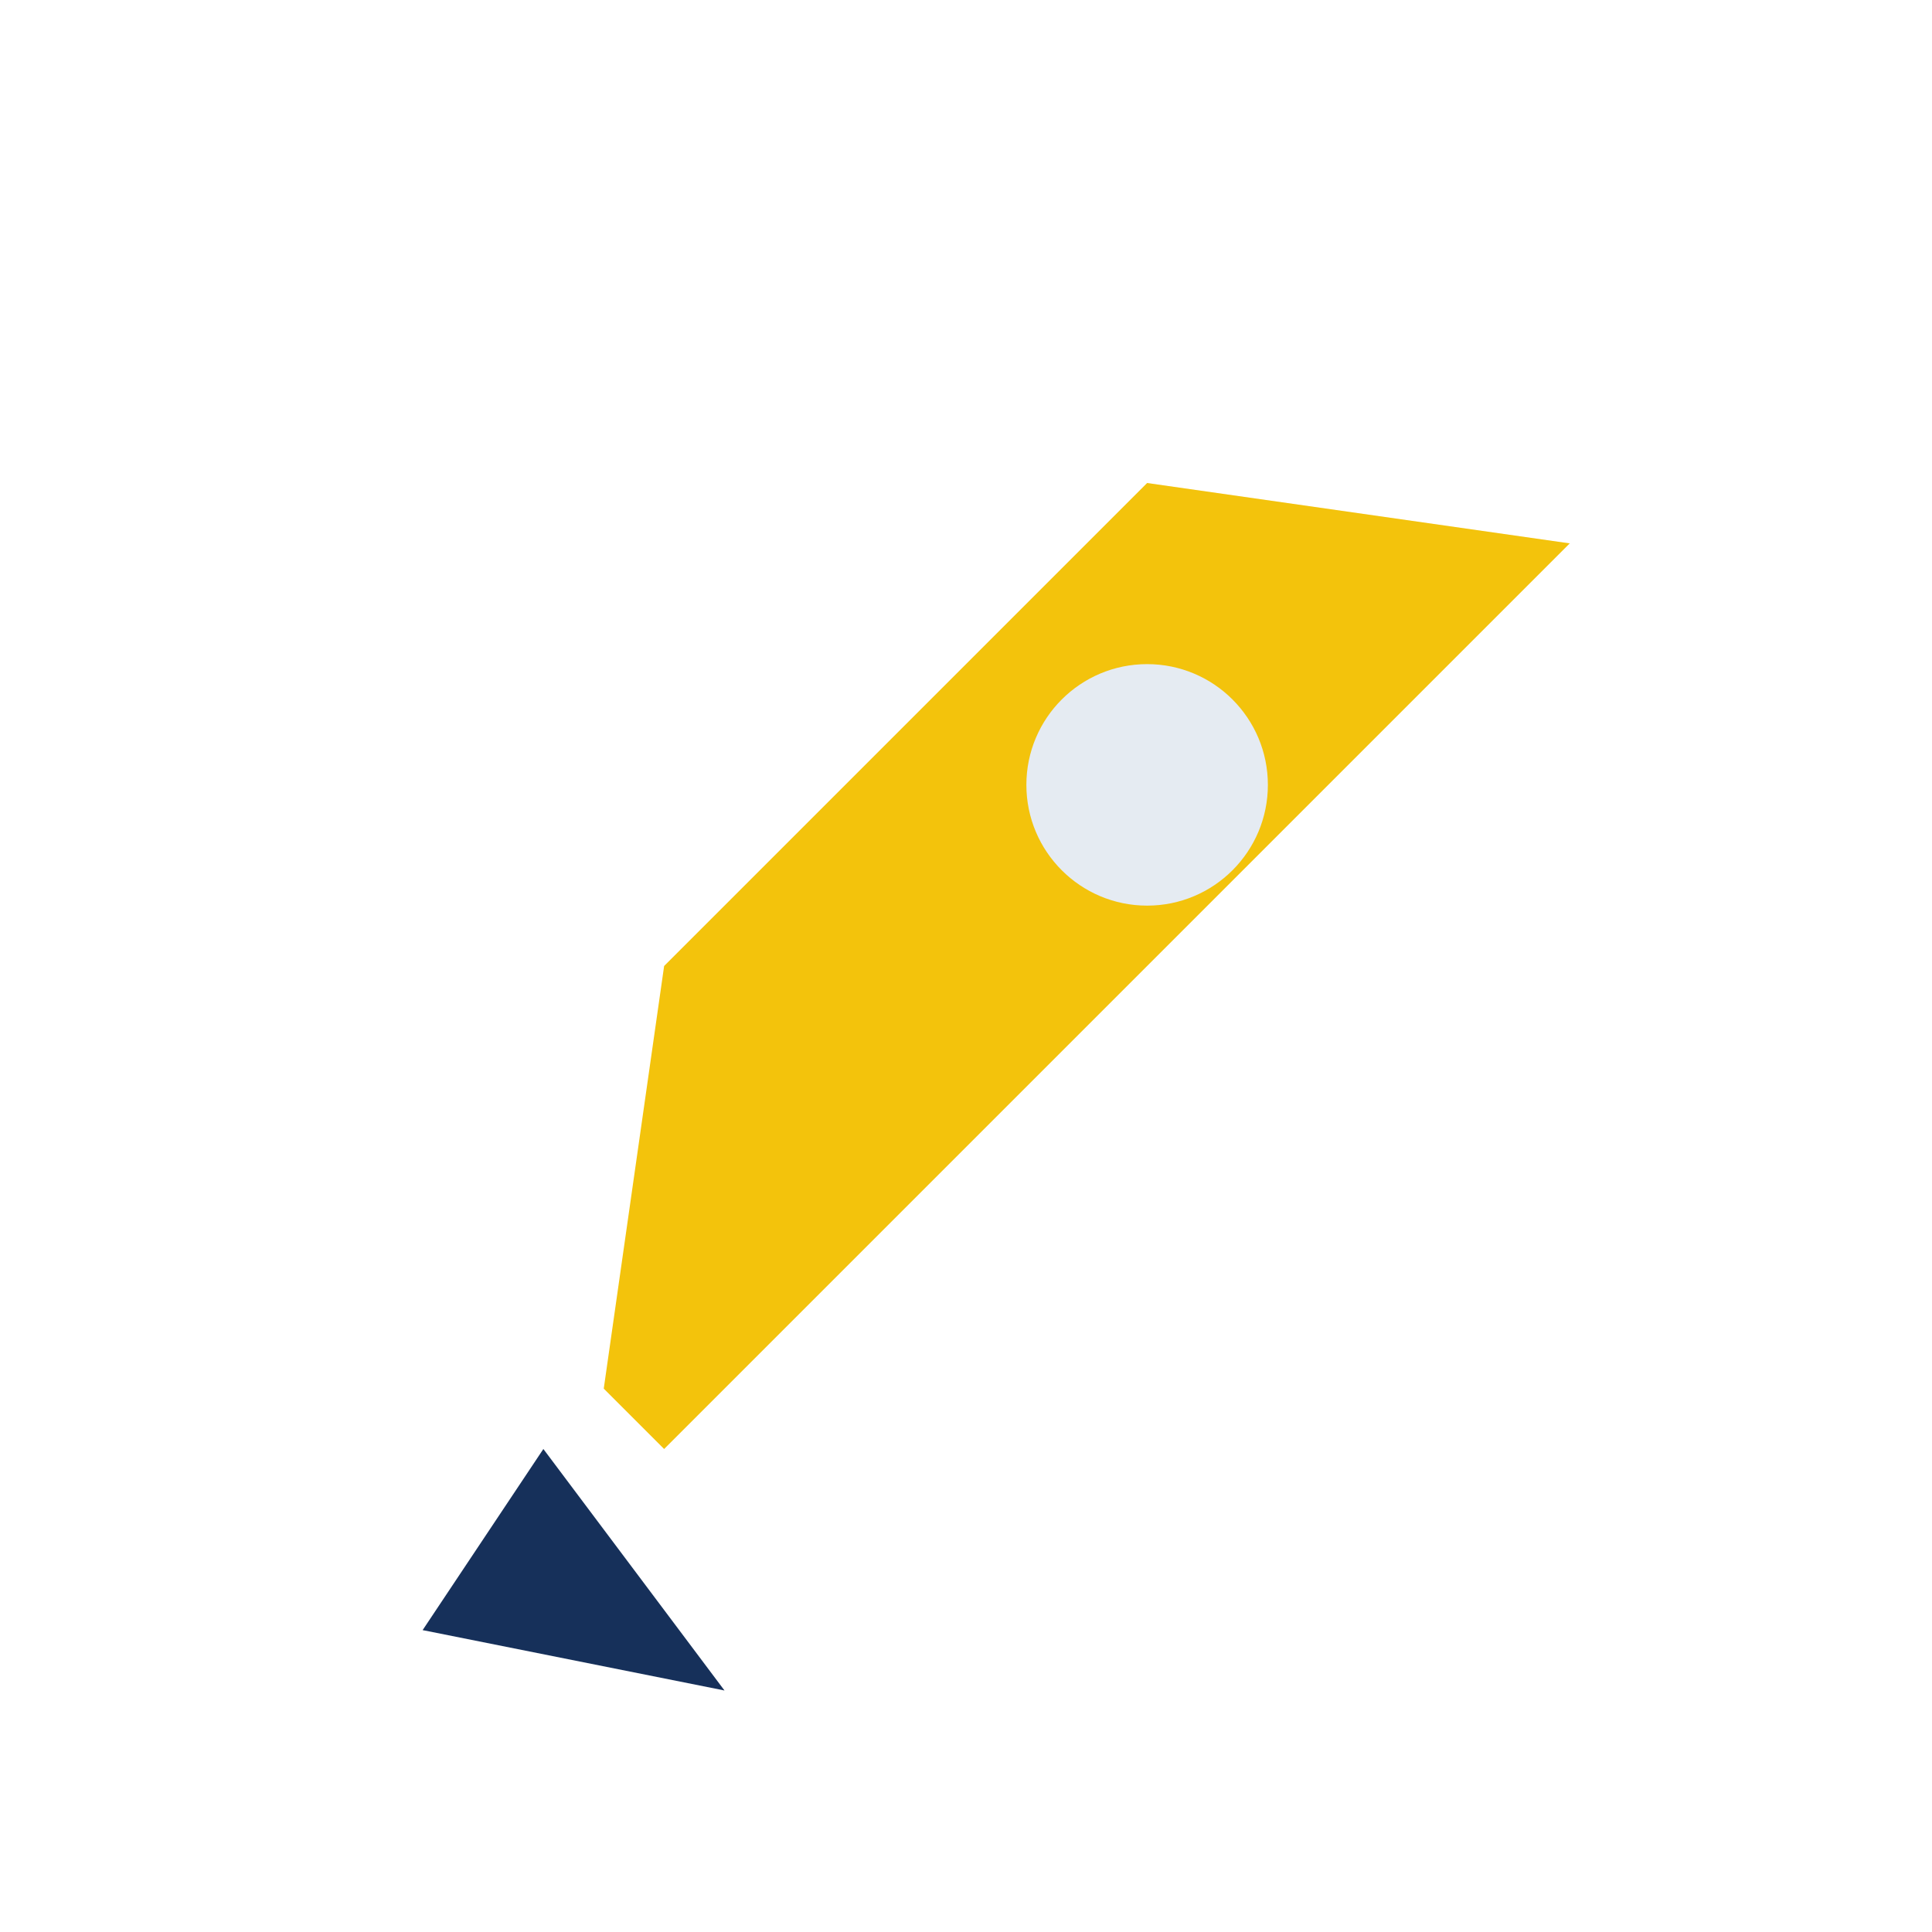 <?xml version="1.0" encoding="UTF-8"?>
<svg xmlns="http://www.w3.org/2000/svg" width="32" height="32" viewBox="0 0 32 32"><path d="M10 23l1-7 8-8 7 1-8 8-7 7z" fill="#F3C30C"/><circle cx="19" cy="13" r="2" fill="#E5EBF2"/><polygon points="9,24 12,28 7,27" fill="#16305A"/></svg>